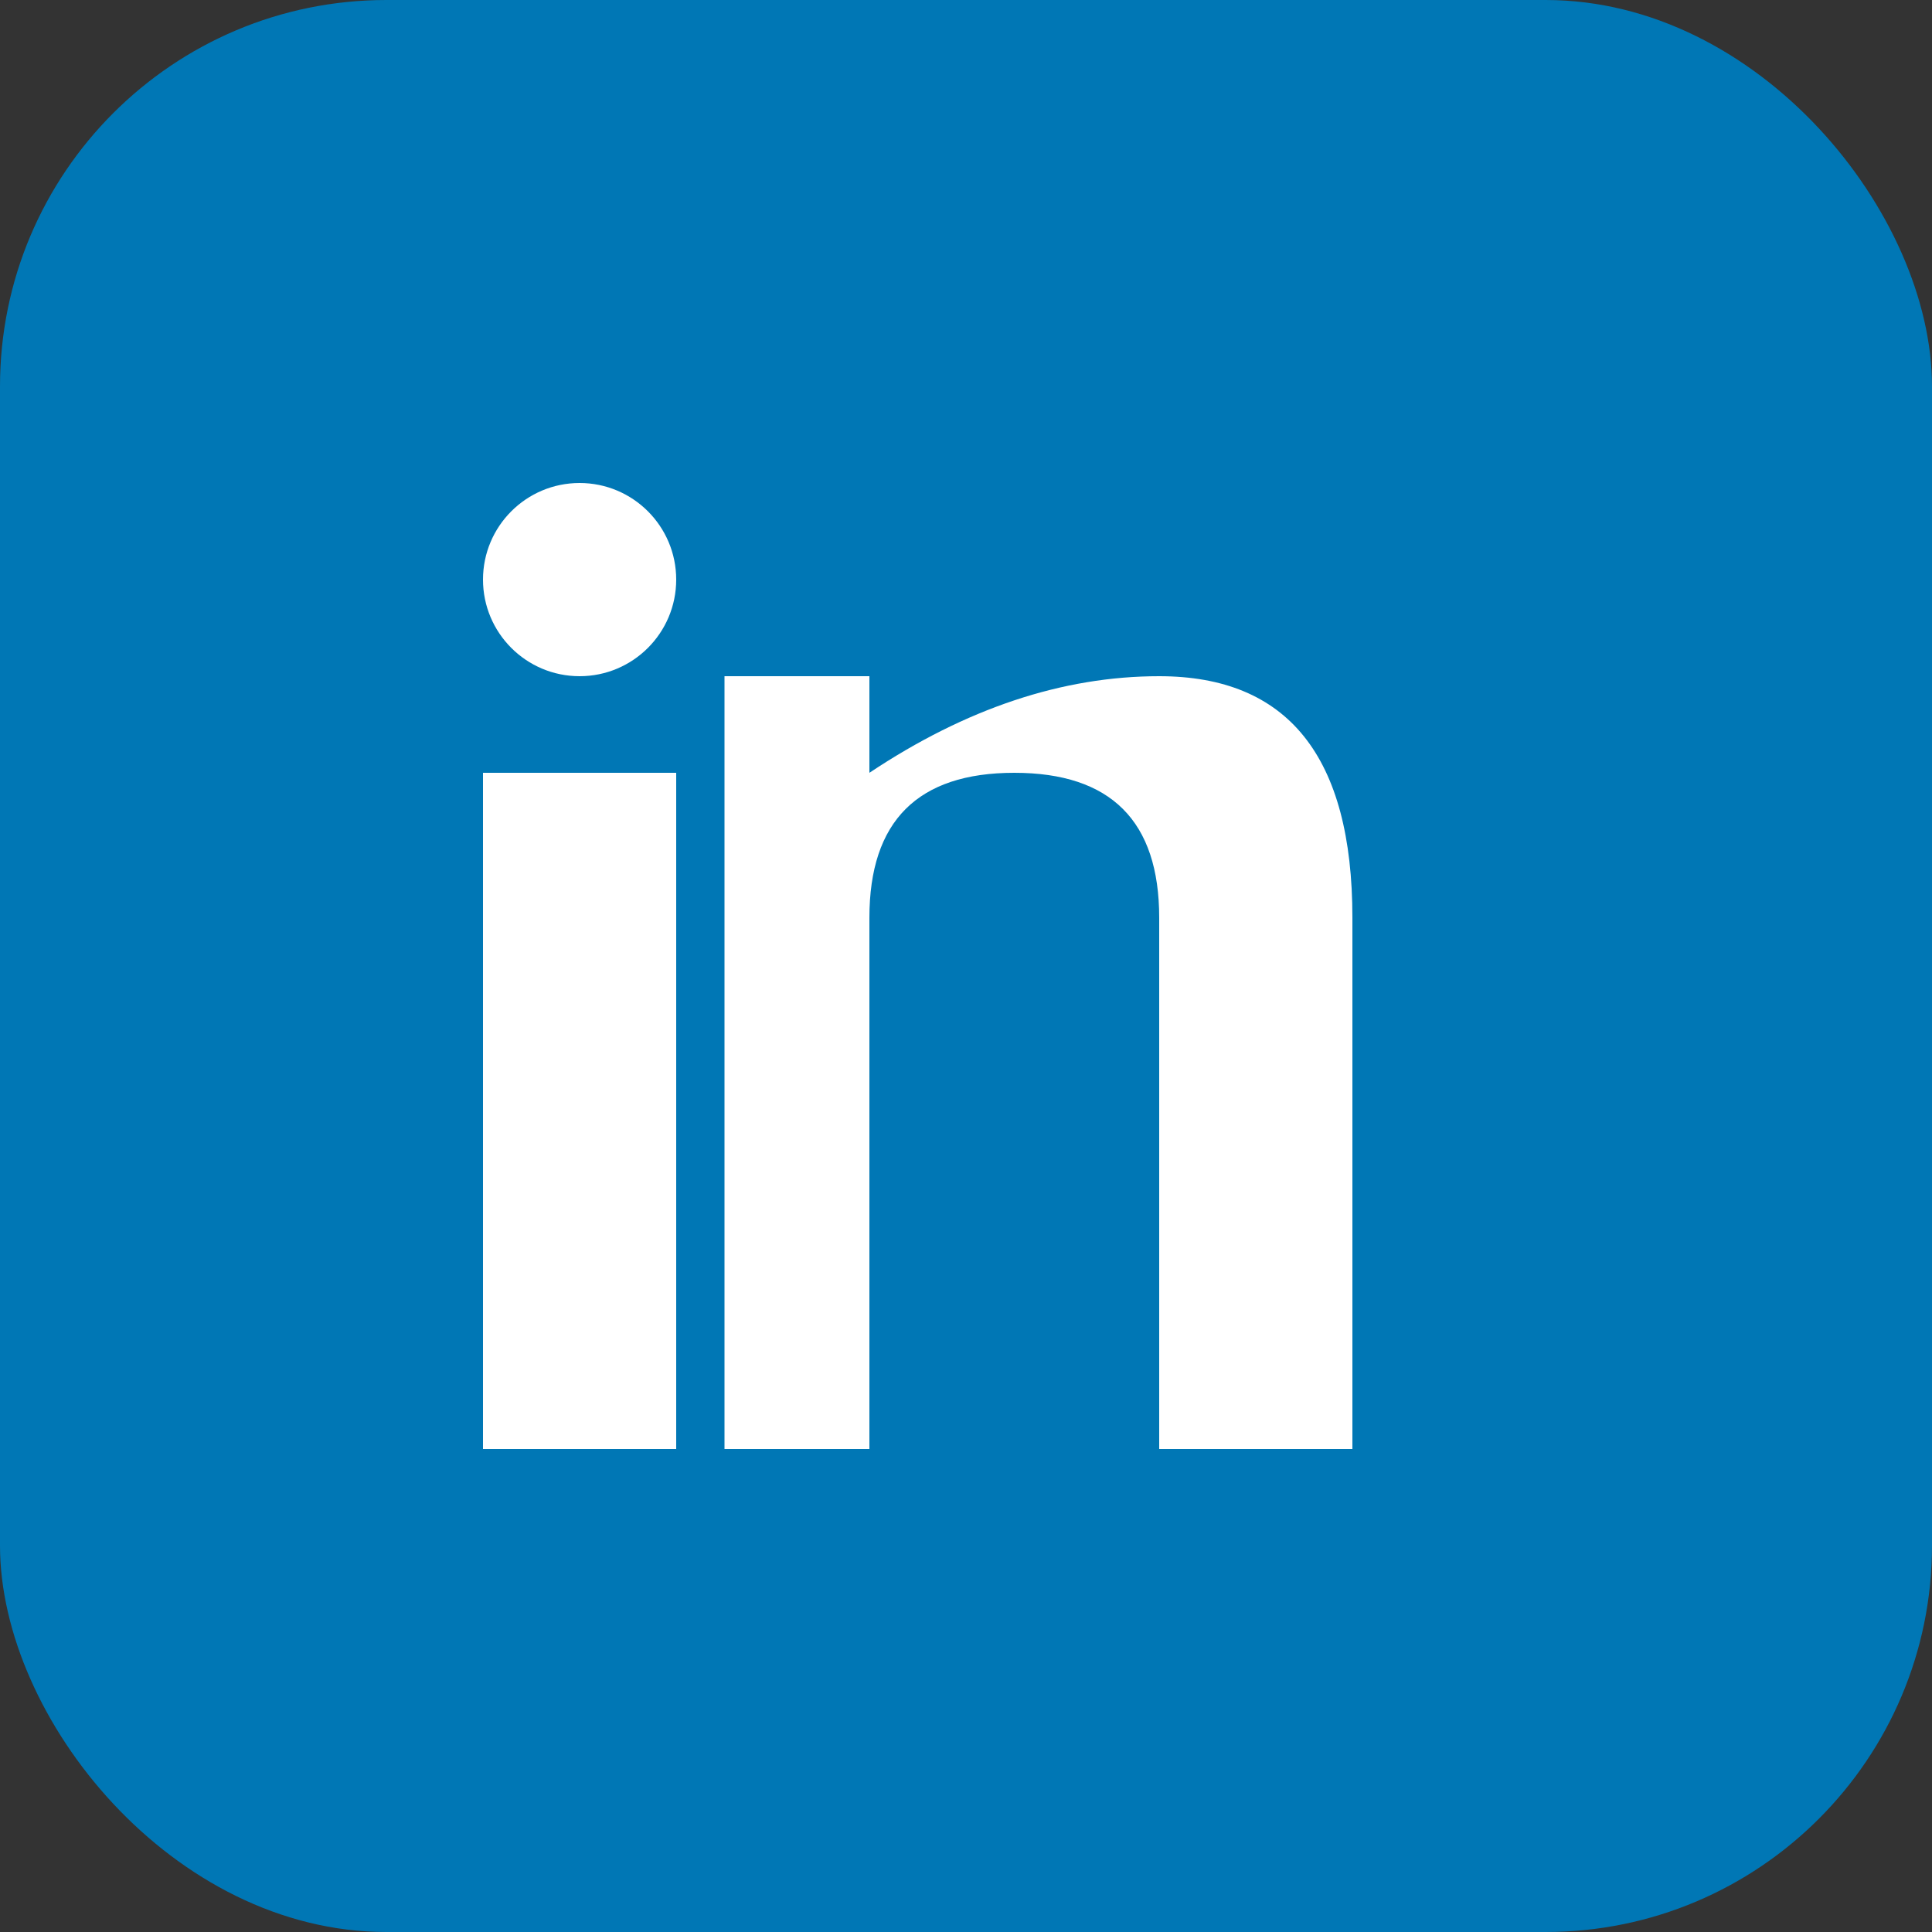 <svg viewBox="0 0 40 40" xmlns="http://www.w3.org/2000/svg">
  <rect x="0" y="0" width="40" height="40" fill="#333333" stroke="none"/>
  <rect width="40" height="40" rx="8" fill="#0077b5"/>
  <rect x="10" y="16" width="4" height="14" fill="white"/>
  <circle cx="12" cy="12" r="2" fill="white"/>
  <path d="M 18 16 L 18 19 Q 18 16 21 16 Q 24 16 24 19 L 24 30 L 28 30 L 28 19 Q 28 14 24 14 Q 21 14 18 16 L 18 14 L 15 14 L 15 30 L 18 30 Z" fill="white"/>
</svg>